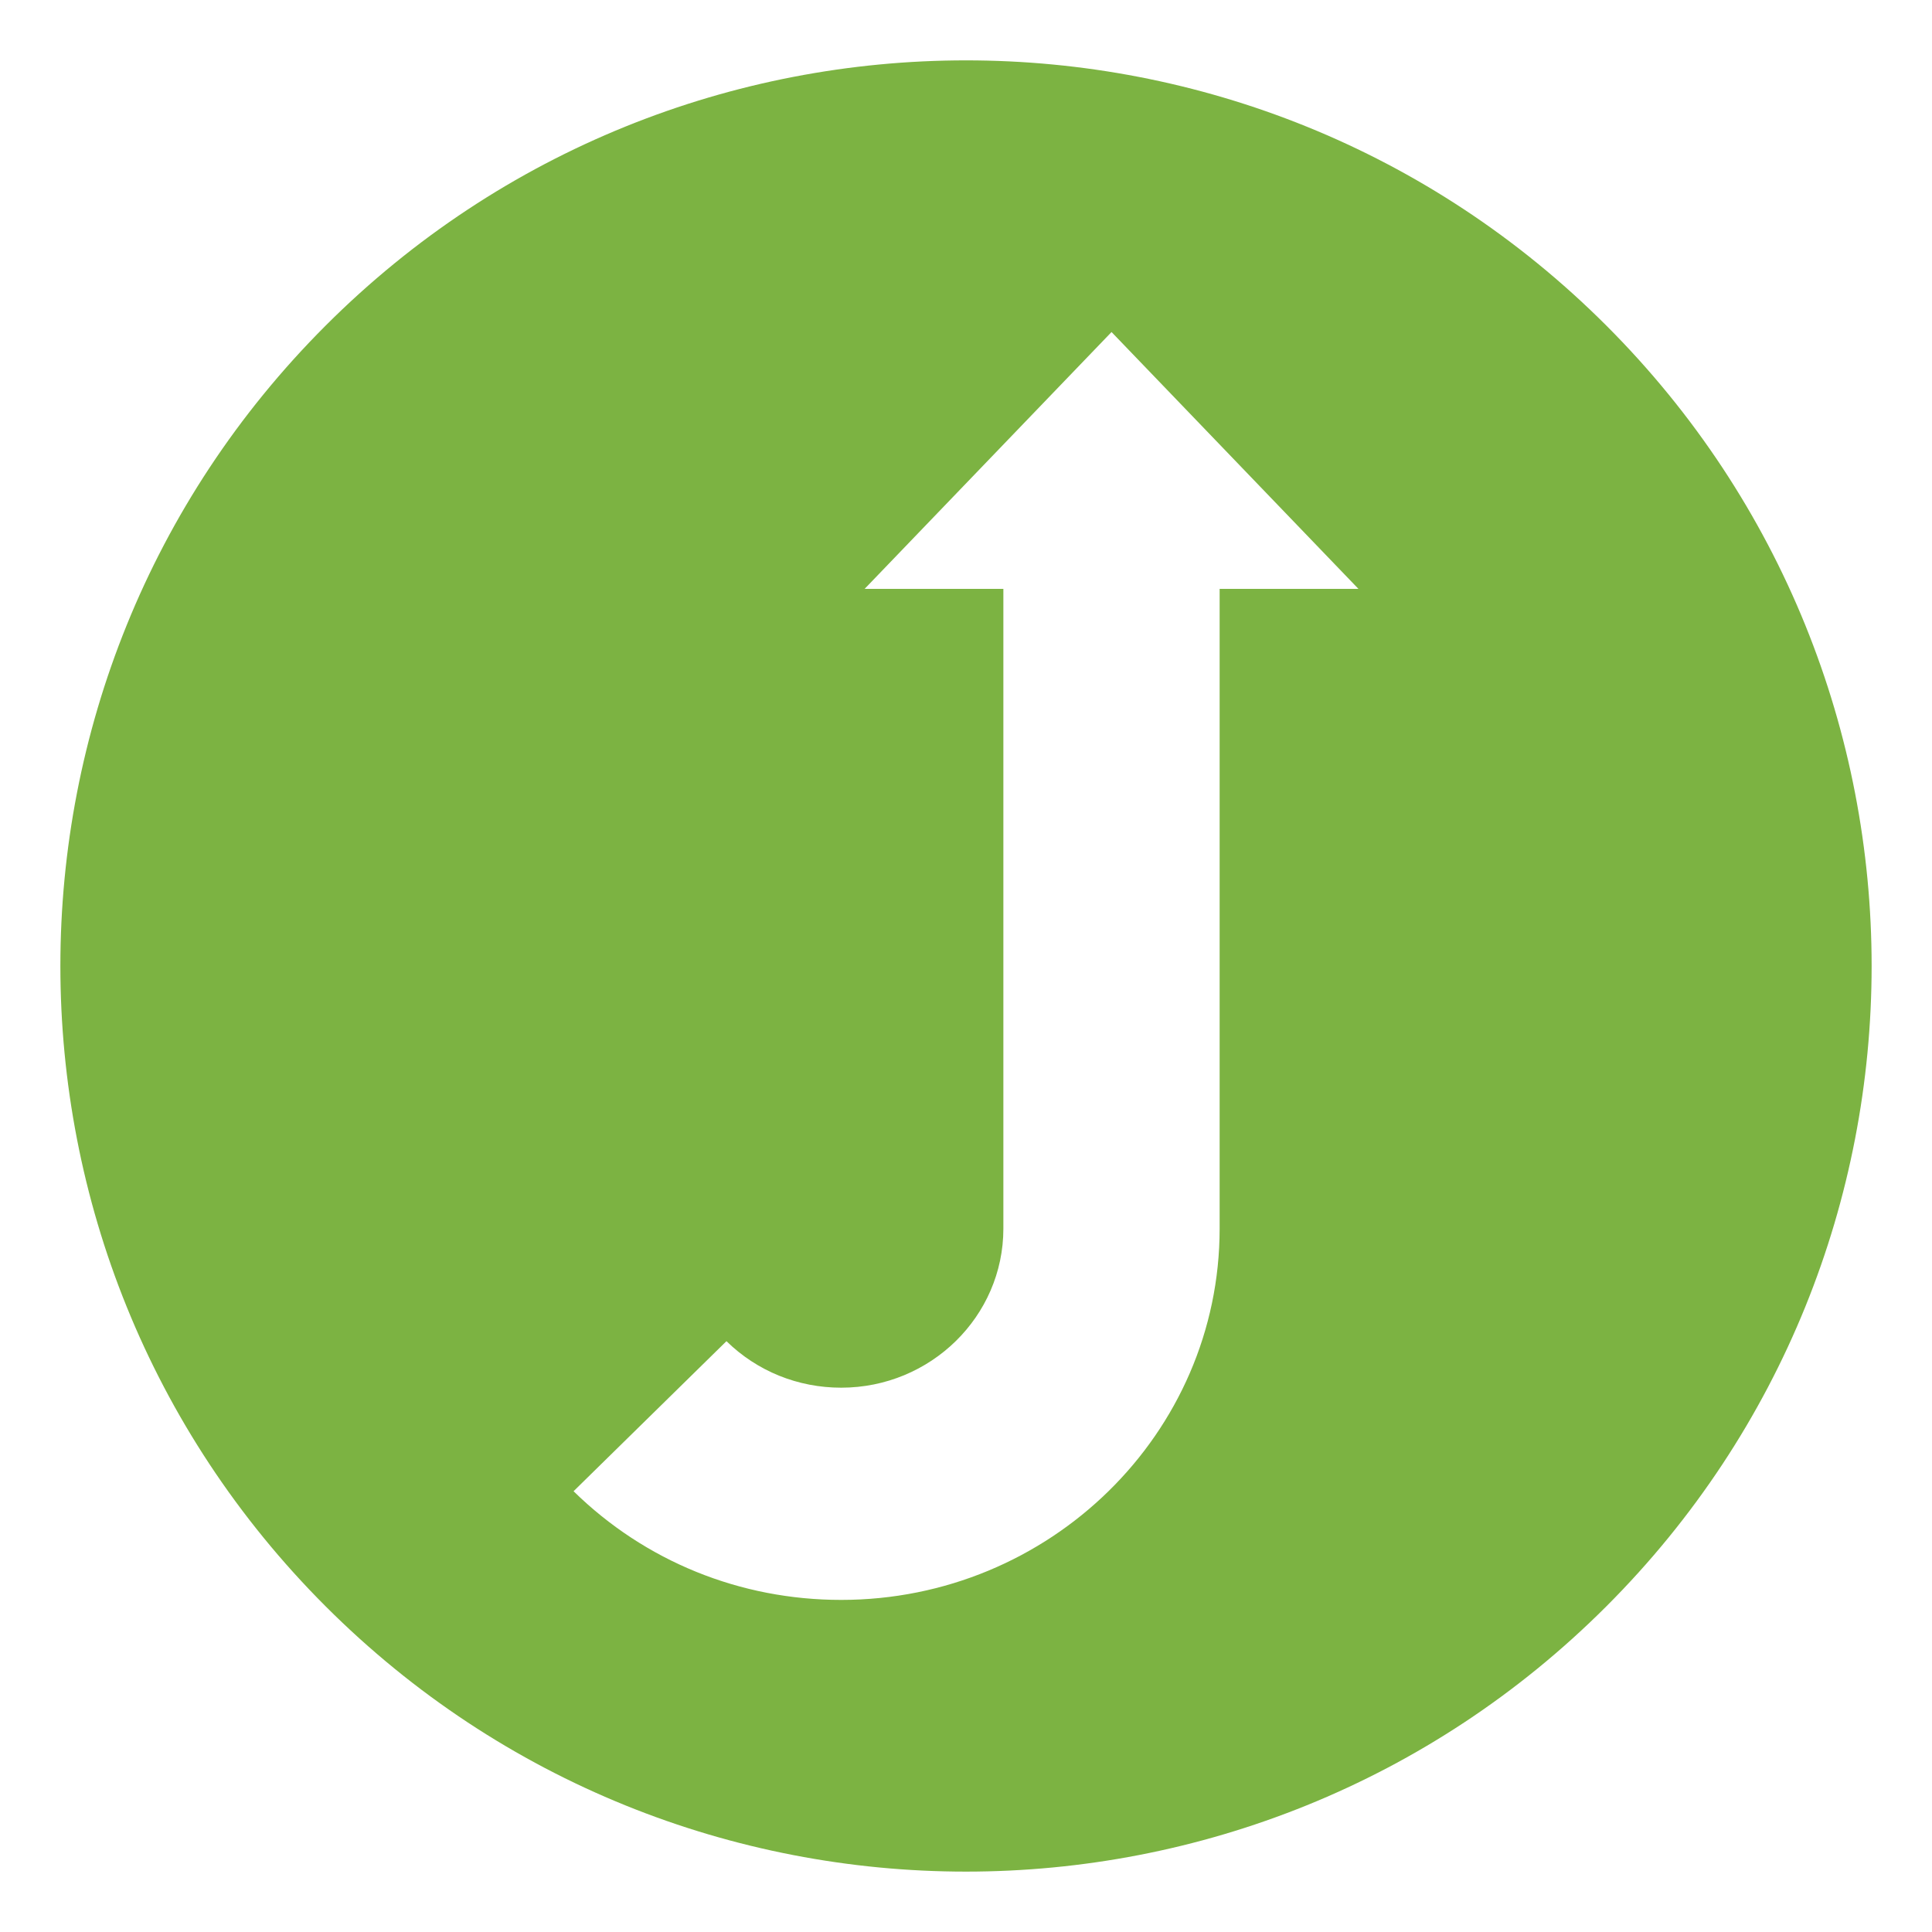 <svg xmlns="http://www.w3.org/2000/svg" viewBox="0 0 64 64" enable-background="new 0 0 64 64"><path d="m53.213 10.786c-11.715-11.715-30.711-11.715-42.426 0-11.716 11.715-11.716 30.711 0 42.426 11.715 11.717 30.711 11.717 42.426 0 11.716-11.715 11.716-30.711 0-42.426m-12.811 8.721v21.193c0 6.781-5.623 12.299-12.537 12.299-3.349 0-6.497-1.279-8.865-3.6l5.065-4.971c1.015.994 2.366 1.541 3.8 1.541 2.963 0 5.373-2.363 5.373-5.27v-21.192h-4.596l8.179-8.508 8.179 8.508h-4.598" fill="#7cb342"/></svg>
